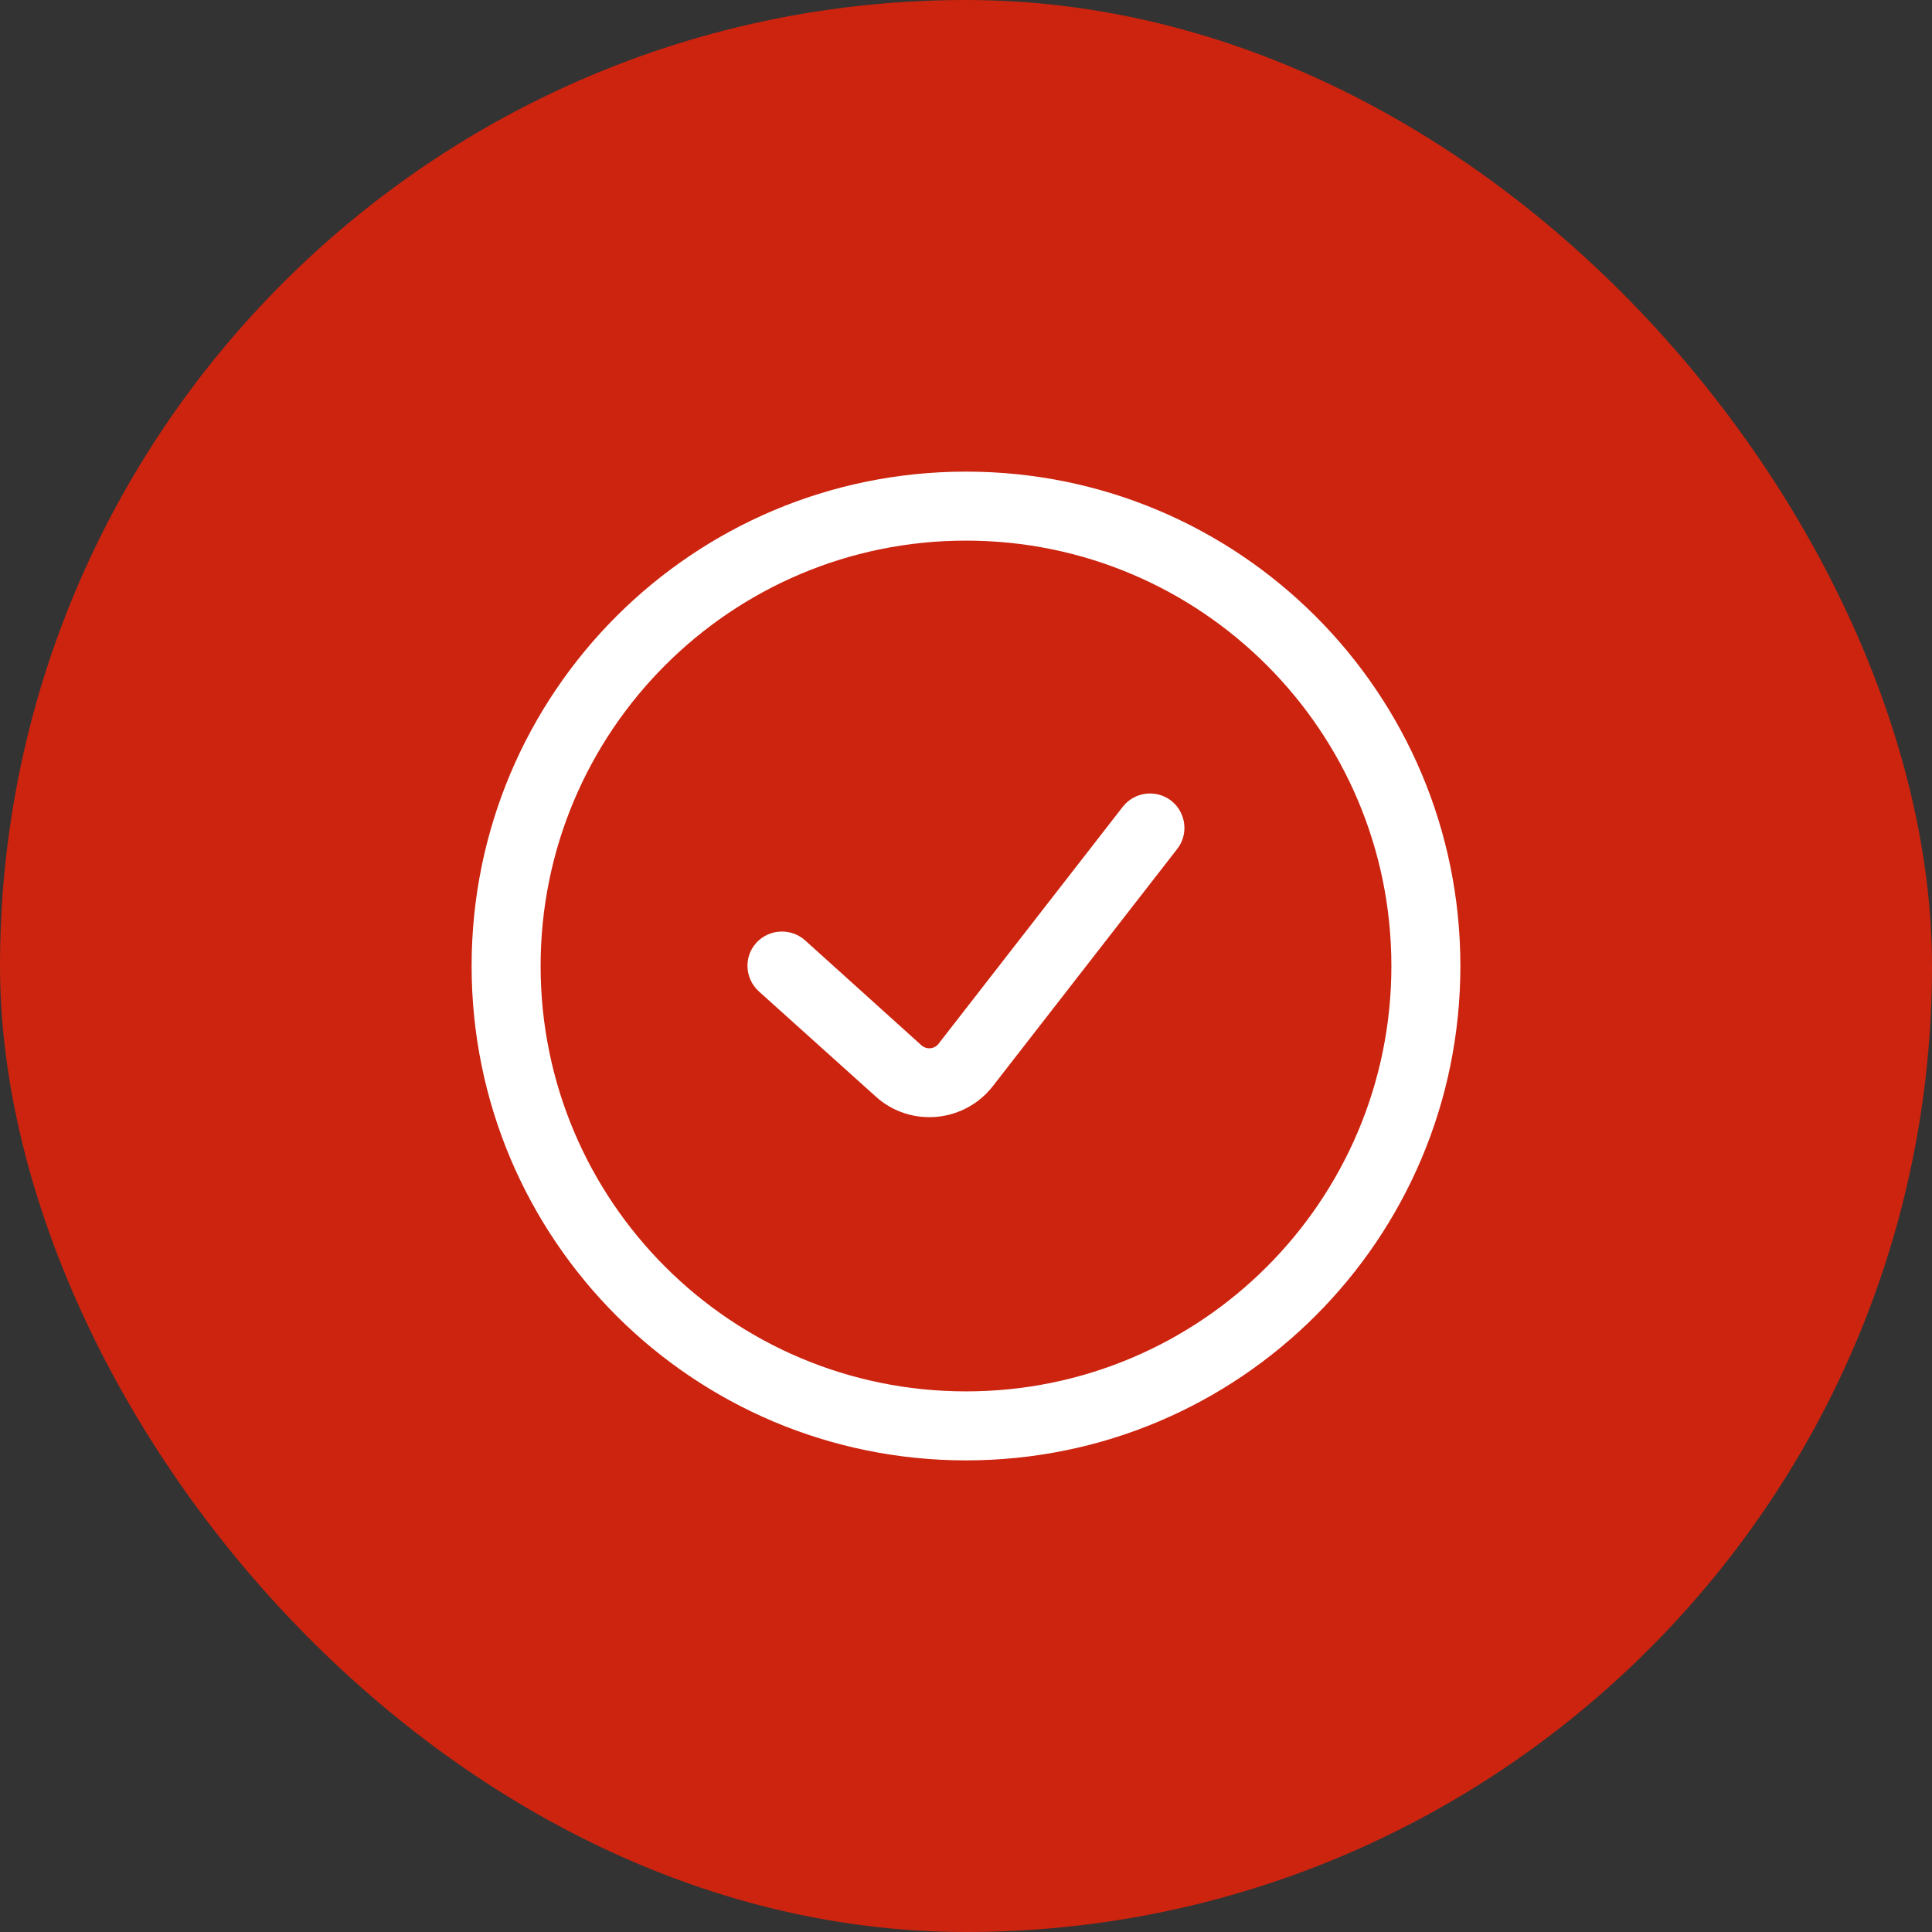 <?xml version="1.0" encoding="UTF-8"?> <svg xmlns="http://www.w3.org/2000/svg" xmlns:svg="http://www.w3.org/2000/svg" width="56" height="56"><rect width="100%" height="100%" fill="#333333" stroke="none"/><g class="layer"><title>Layer 1</title><rect fill="#cc240f" height="56" id="svg_1" rx="28" width="56"></rect><path d="m23.34,27.26c-0.41,-0.37 -1.05,-0.34 -1.42,0.07c-0.37,0.41 -0.33,1.04 0.08,1.41l1.34,-1.48zm2.71,3.78l0.66,-0.74l-0.66,0.74zm1.94,-0.17l0.79,0.61l-0.79,-0.61zm6.13,-6.26c0.34,-0.43 0.26,-1.06 -0.17,-1.4c-0.44,-0.34 -1.07,-0.26 -1.41,0.18l1.58,1.22zm-6.12,17.72c7.92,0 14.33,-6.41 14.33,-14.33l-2,0c0,6.81 -5.52,12.33 -12.33,12.33l0,2zm-14.33,-14.33c0,7.92 6.41,14.33 14.33,14.33l0,-2c-6.81,0 -12.33,-5.52 -12.33,-12.33l-2,0zm14.33,-14.33c-7.92,0 -14.33,6.41 -14.33,14.33l2,0c0,-6.81 5.52,-12.33 12.33,-12.33l0,-2zm0,2c6.81,0 12.33,5.52 12.33,12.33l2,0c0,-7.92 -6.41,-14.33 -14.33,-14.33l0,2zm-6,13.07l3.38,3.04l1.33,-1.48l-3.37,-3.04l-1.34,1.48zm6.78,2.74l5.34,-6.87l-1.58,-1.22l-5.34,6.87l1.58,1.22zm-3.4,0.3c1,0.91 2.57,0.77 3.4,-0.3l-1.58,-1.22c-0.12,0.15 -0.34,0.17 -0.49,0.04l-1.33,1.48z" fill="white" id="svg_2" transform="matrix(1 0 0 1 0 0)"></path></g></svg> 